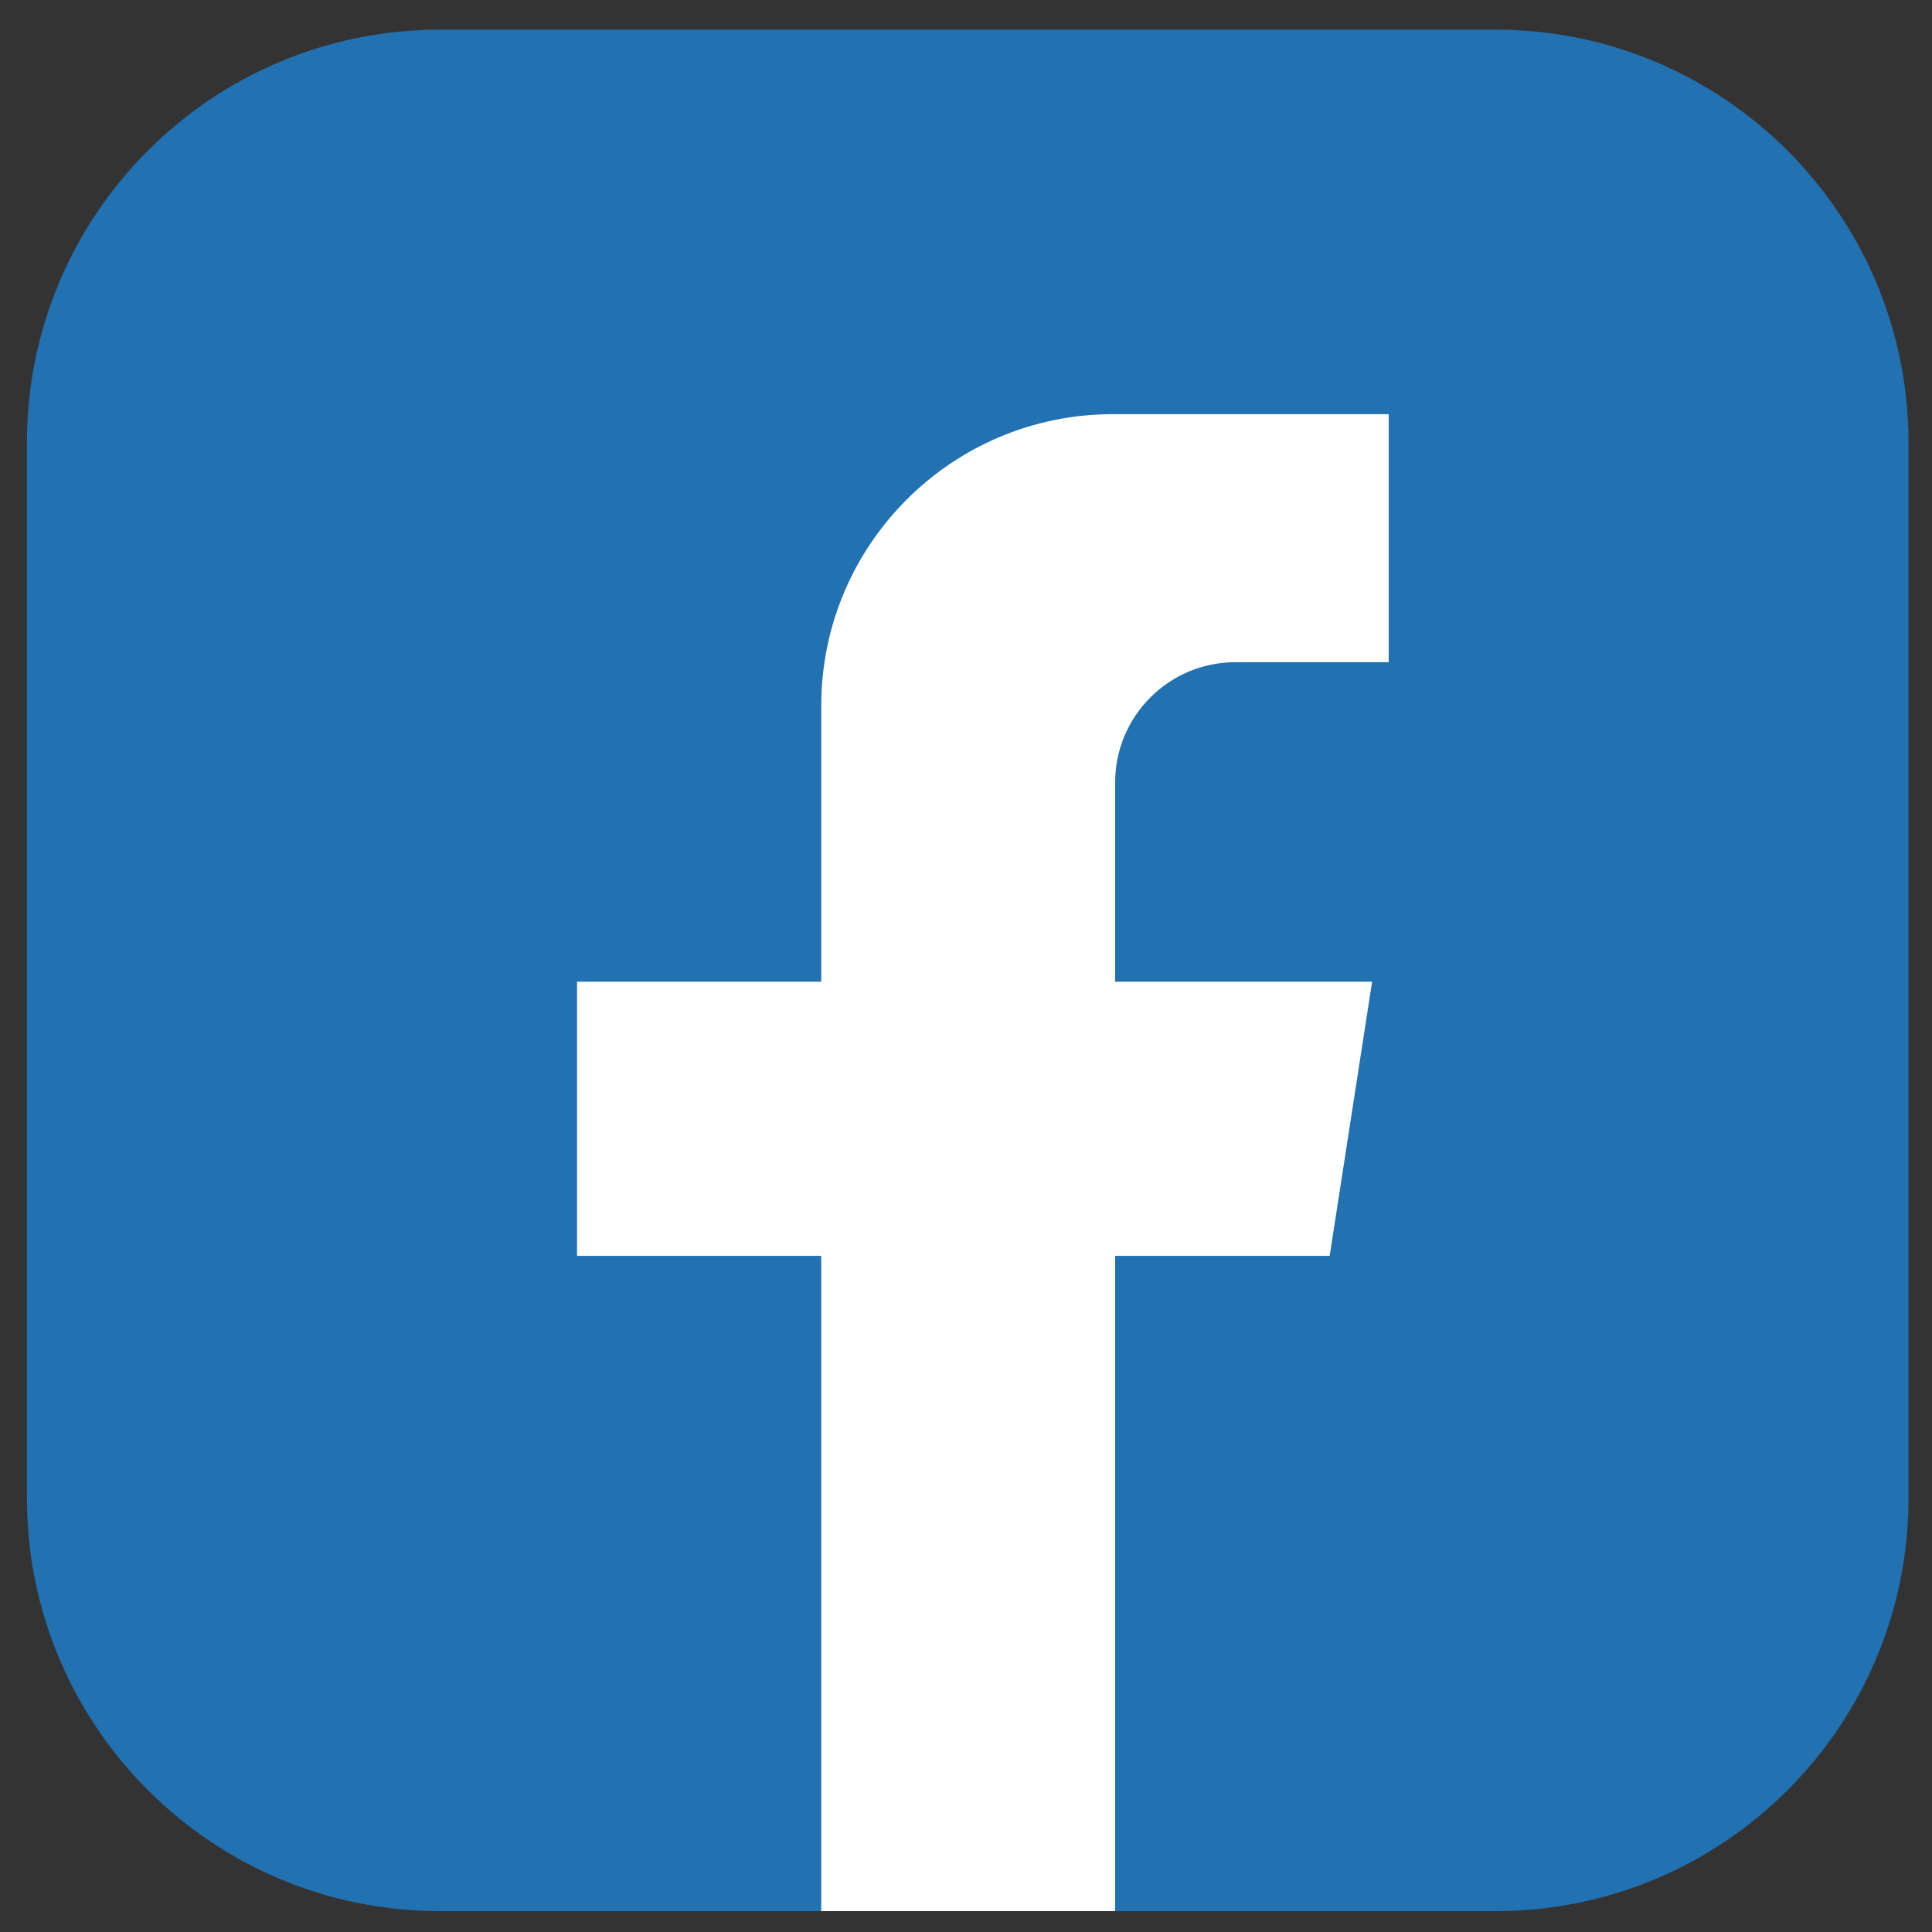 <?xml version="1.0" encoding="utf-8"?>
<!-- Generator: Adobe Illustrator 15.1.0, SVG Export Plug-In . SVG Version: 6.00 Build 0)  -->
<!DOCTYPE svg PUBLIC "-//W3C//DTD SVG 1.1//EN" "http://www.w3.org/Graphics/SVG/1.1/DTD/svg11.dtd">
<svg version="1.1" id="Livello_1" xmlns="http://www.w3.org/2000/svg" xmlns:xlink="http://www.w3.org/1999/xlink" x="0px" y="0px"
	 width="400px" height="400px" viewBox="0 0 400 400" enable-background="new 0 0 400 400" xml:space="preserve">
<rect x="0" y="0" width="400" height="400" fill="#333333" stroke="none"/>
<g>
	<g>
		<g>
			<path fill="#2271B1" d="M395.138,91.65v218.522c0,47.237-38.296,85.512-85.511,85.512H91.104
				c-47.236,0-85.533-38.297-85.533-85.532V91.65c0-47.215,38.274-85.512,85.511-85.512h218.545
				C356.842,6.139,395.138,44.436,395.138,91.65z"/>
			<path fill="#FFFFFF" d="M230.877,162.009v41.249h53.205l-8.787,56.749h-44.418v135.678H170.03V260.007h-50.563v-56.749h50.563
				V146.11c0-33.319,27.043-60.362,60.362-60.362h57.125v51.355h-31.756C242.02,137.104,230.877,148.269,230.877,162.009z"/>
		</g>
	</g>
</g>
</svg>
